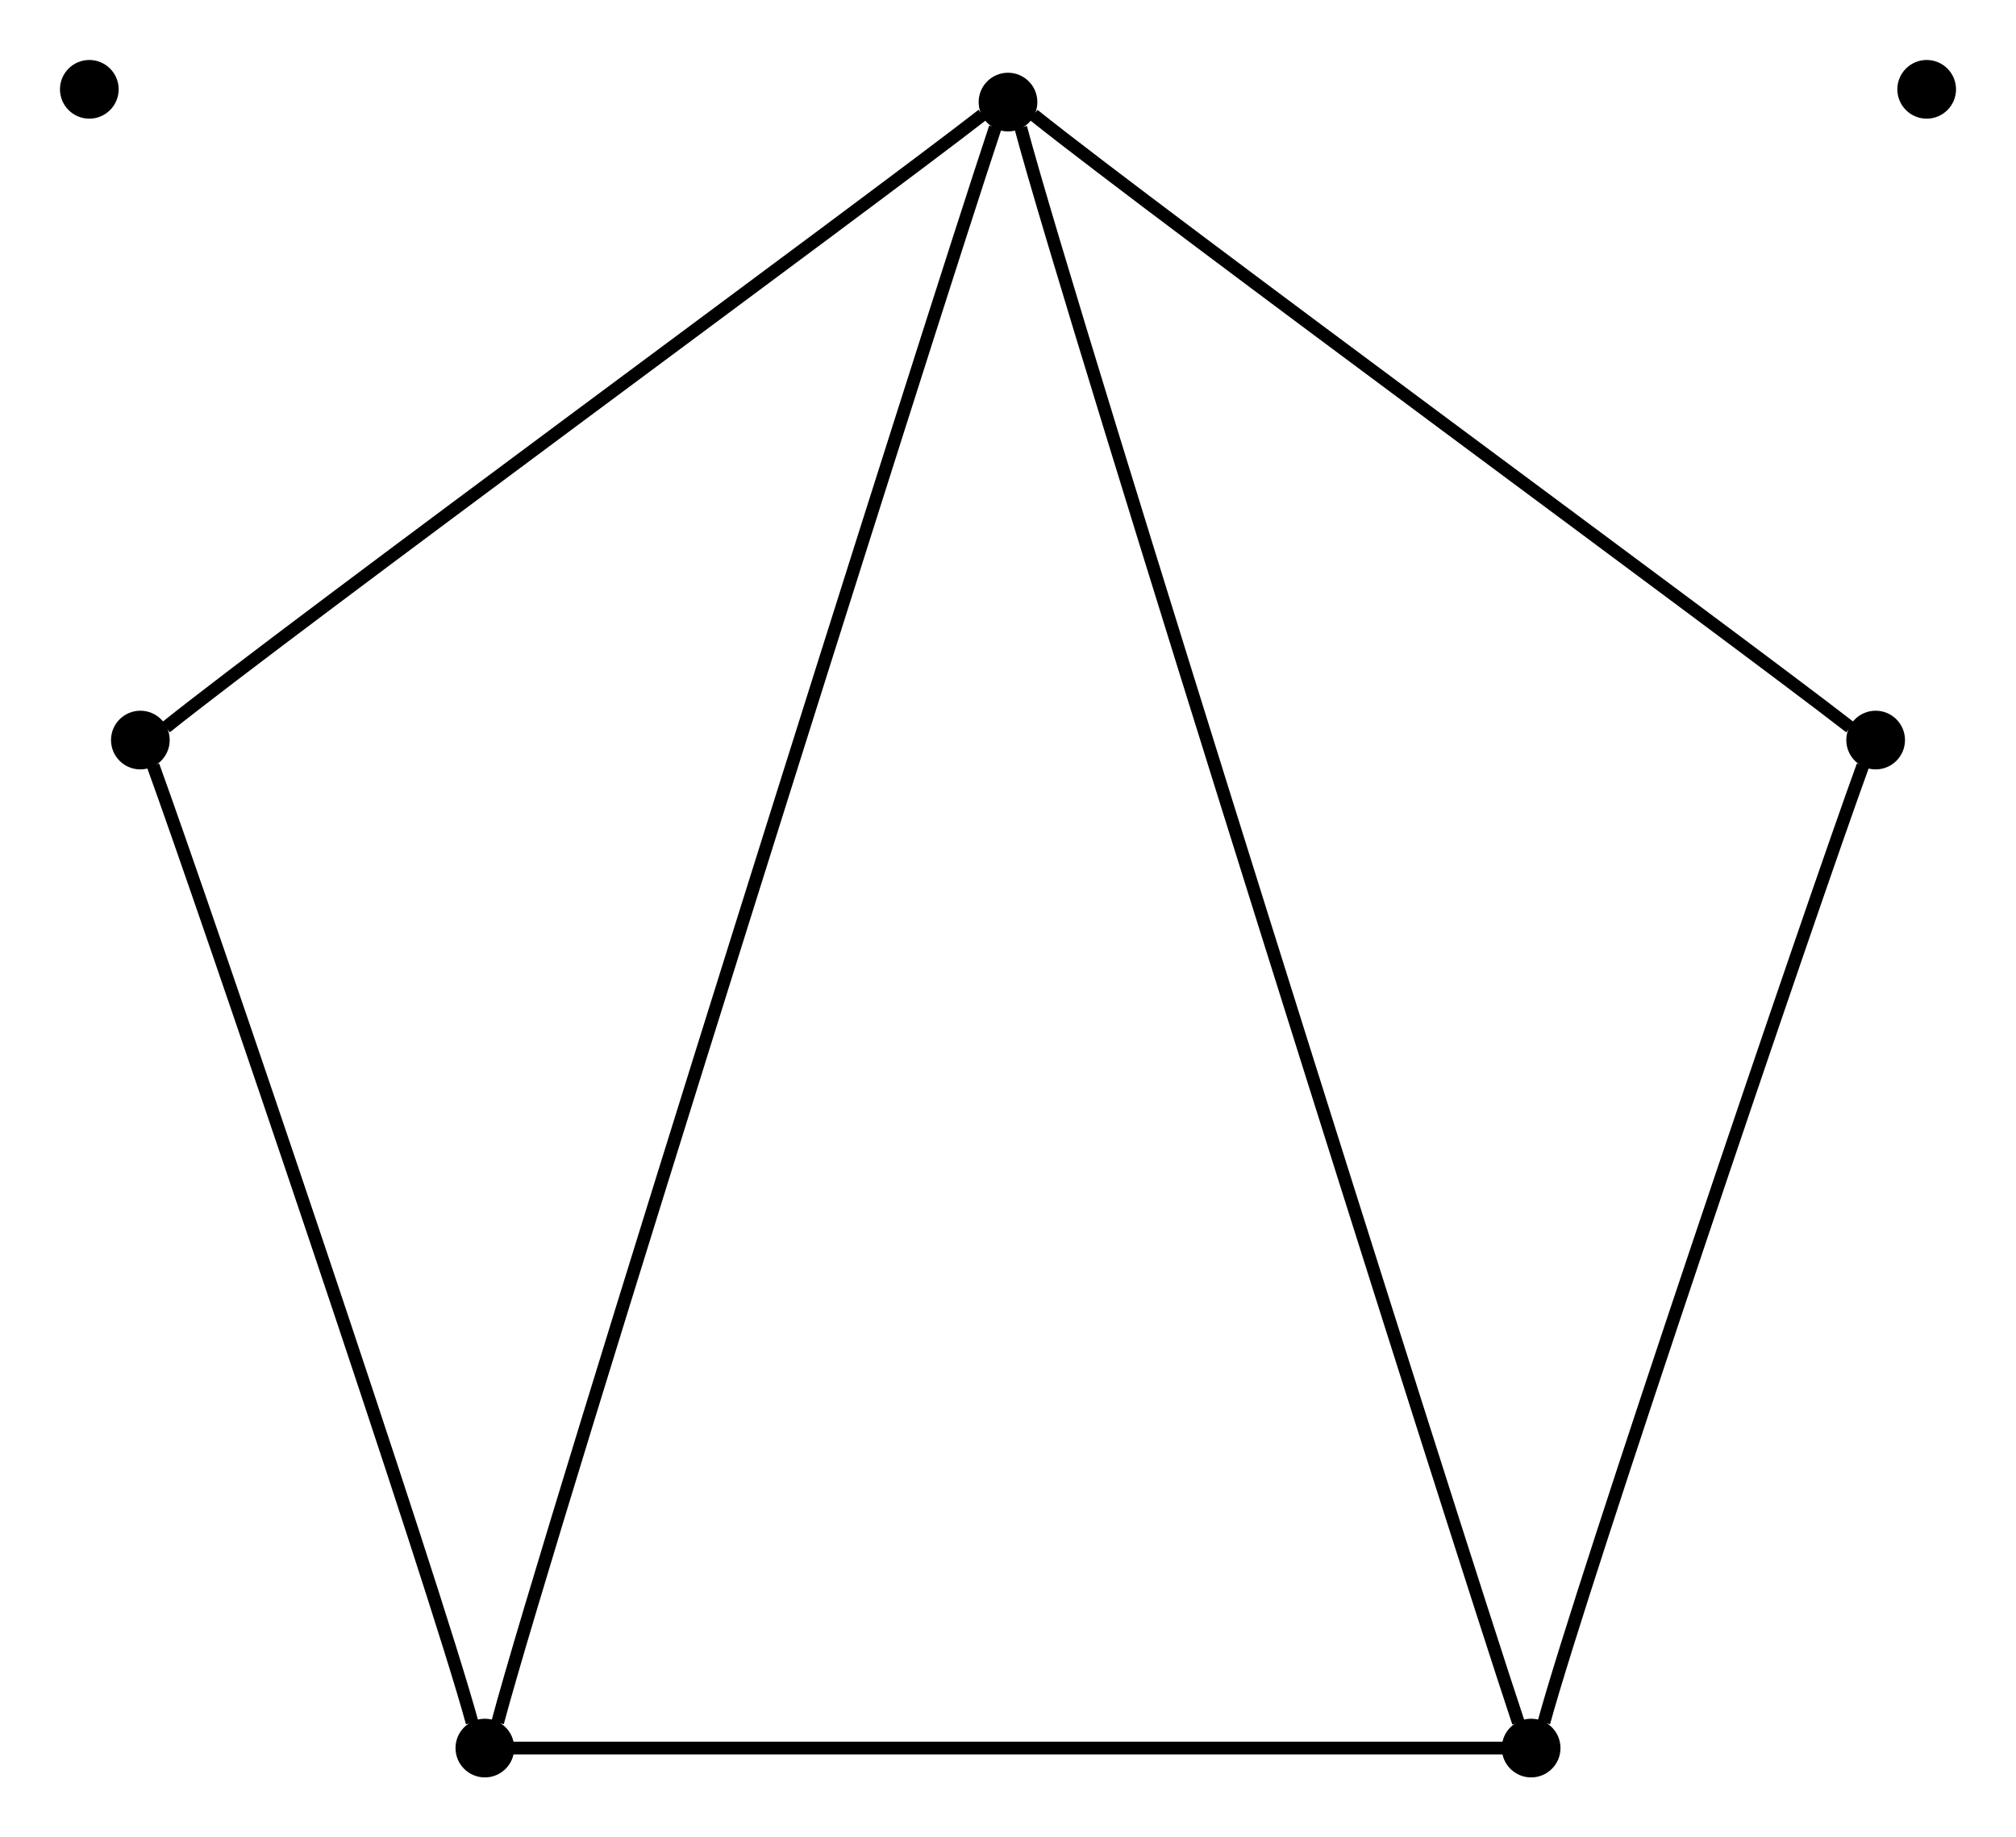 <?xml version="1.0" encoding="UTF-8" standalone="no"?>
<!DOCTYPE svg PUBLIC "-//W3C//DTD SVG 1.0//EN"
 "http://www.w3.org/TR/2001/REC-SVG-20010904/DTD/svg10.dtd">
<!-- Generated by Graphviz version 2.20.2 (Tue Mar &#160;2 21:46:26 UTC 2010)
     For user: (sean) Sean McGivern,,, -->
<!-- Title: G292 Pages: 1 -->
<svg width="100%" height="100%"
 viewBox="0.00 0.00 158.00 144.00" xmlns="http://www.w3.org/2000/svg" xmlns:xlink="http://www.w3.org/1999/xlink">
<rect x="0.00" y="0.00" width="158.00" height="144.00" fill="#808080" stroke="none"/>
<g id="graph0" class="graph" transform="scale(1 1) rotate(0) translate(4 140)">
<title>G292</title>
<polygon style="fill:white;stroke:white;" points="-4,4 -4,-140 154,-140 154,4 -4,4"/>
<!-- 6 -->
<g id="node1" class="node"><title>6</title>
<ellipse style="fill:black;stroke:black;" cx="3" cy="-133" rx="1.8" ry="1.8"/>
</g>
<!-- 7 -->
<g id="node2" class="node"><title>7</title>
<ellipse style="fill:black;stroke:black;" cx="147" cy="-133" rx="1.8" ry="1.8"/>
</g>
<!-- 1 -->
<g id="node3" class="node"><title>1</title>
<ellipse style="fill:black;stroke:black;" cx="143" cy="-82" rx="1.8" ry="1.8"/>
</g>
<!-- 2 -->
<g id="node4" class="node"><title>2</title>
<ellipse style="fill:black;stroke:black;" cx="75" cy="-132" rx="1.8" ry="1.8"/>
</g>
<!-- 1&#45;&#45;2 -->
<g id="edge2" class="edge"><title>1&#45;&#45;2</title>
<path style="fill:none;stroke:black;" d="M141,-83C132,-90 87,-123 77,-131"/>
</g>
<!-- 5 -->
<g id="node7" class="node"><title>5</title>
<ellipse style="fill:black;stroke:black;" cx="116" cy="-3" rx="1.8" ry="1.8"/>
</g>
<!-- 1&#45;&#45;5 -->
<g id="edge10" class="edge"><title>1&#45;&#45;5</title>
<path style="fill:none;stroke:black;" d="M142,-80C138,-69 120,-16 117,-5"/>
</g>
<!-- 3 -->
<g id="node5" class="node"><title>3</title>
<ellipse style="fill:black;stroke:black;" cx="7" cy="-82" rx="1.8" ry="1.8"/>
</g>
<!-- 2&#45;&#45;3 -->
<g id="edge4" class="edge"><title>2&#45;&#45;3</title>
<path style="fill:none;stroke:black;" d="M73,-131C64,-124 19,-91 9,-83"/>
</g>
<!-- 4 -->
<g id="node6" class="node"><title>4</title>
<ellipse style="fill:black;stroke:black;" cx="34" cy="-3" rx="1.8" ry="1.8"/>
</g>
<!-- 2&#45;&#45;4 -->
<g id="edge12" class="edge"><title>2&#45;&#45;4</title>
<path style="fill:none;stroke:black;" d="M74,-130C69,-115 39,-20 35,-5"/>
</g>
<!-- 3&#45;&#45;4 -->
<g id="edge6" class="edge"><title>3&#45;&#45;4</title>
<path style="fill:none;stroke:black;" d="M8,-80C12,-69 30,-16 33,-5"/>
</g>
<!-- 4&#45;&#45;5 -->
<g id="edge8" class="edge"><title>4&#45;&#45;5</title>
<path style="fill:none;stroke:black;" d="M36,-3C48,-3 103,-3 114,-3"/>
</g>
<!-- 5&#45;&#45;2 -->
<g id="edge14" class="edge"><title>5&#45;&#45;2</title>
<path style="fill:none;stroke:black;" d="M115,-5C110,-20 80,-115 76,-130"/>
</g>
</g>
</svg>
